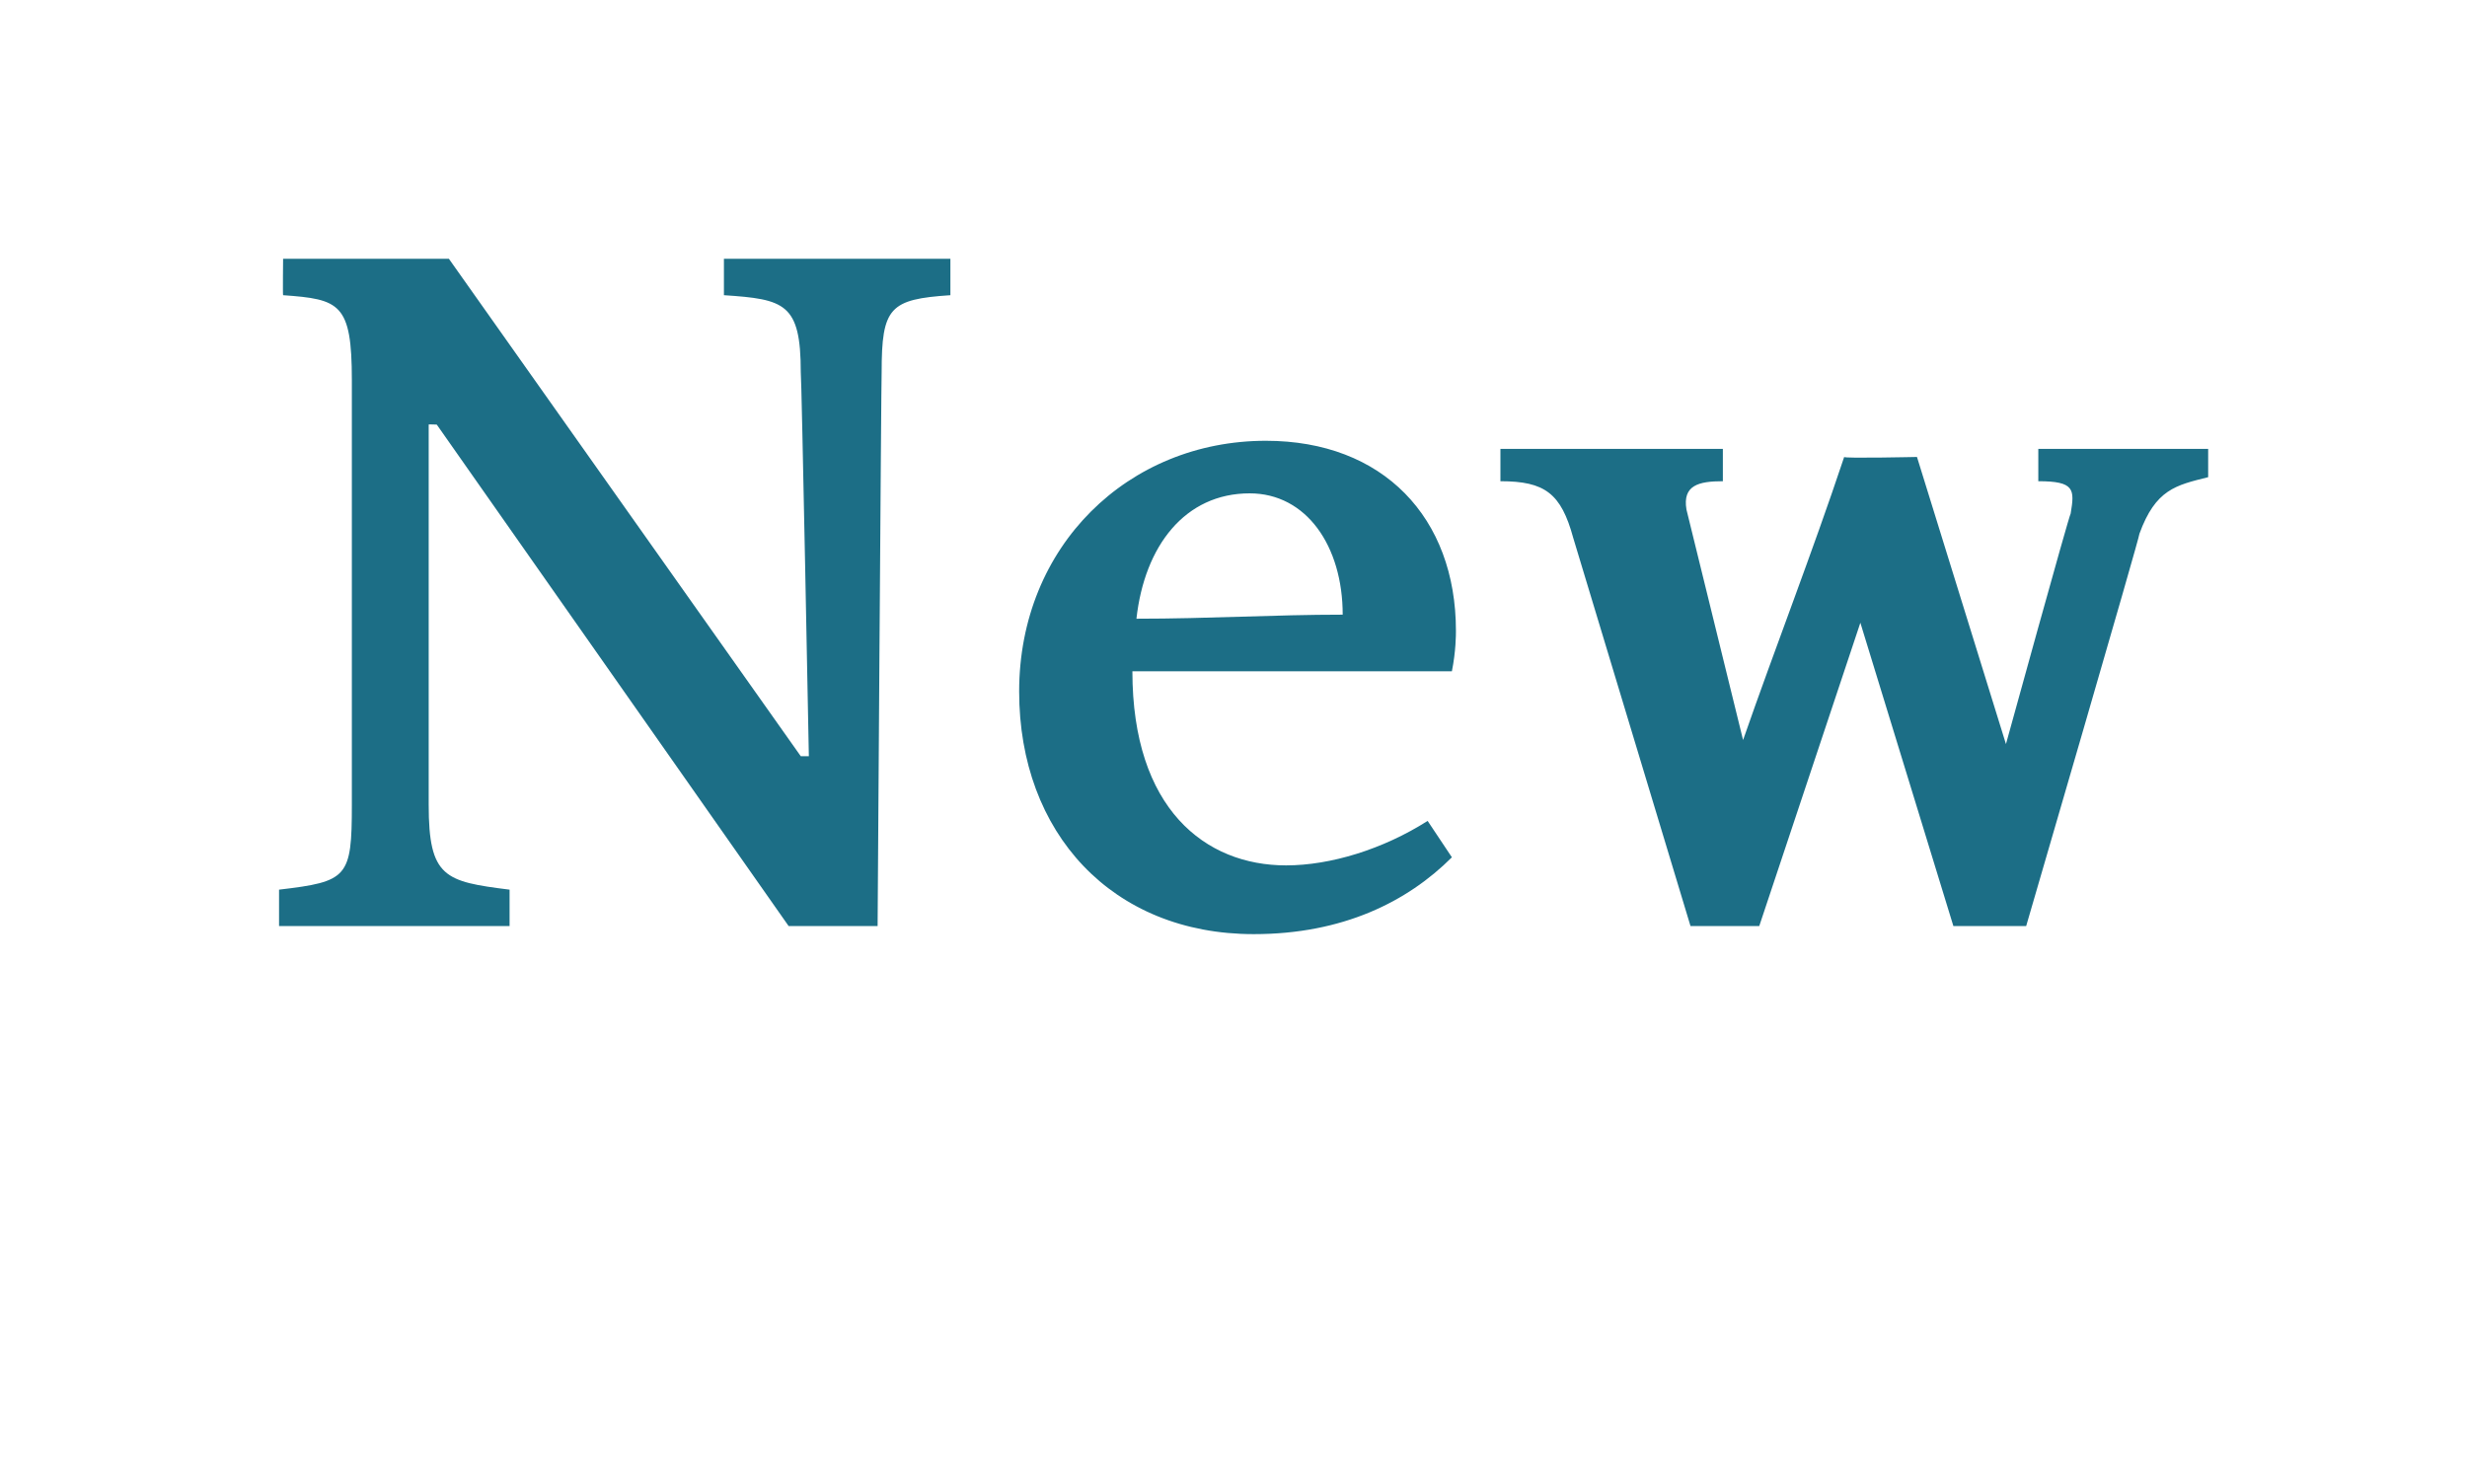 <?xml version="1.0" standalone="no"?>
<!DOCTYPE svg PUBLIC "-//W3C//DTD SVG 1.1//EN" "http://www.w3.org/Graphics/SVG/1.1/DTD/svg11.dtd">
<svg xmlns="http://www.w3.org/2000/svg" version="1.1" width="61px" height="36.7px" viewBox="0 -5 61 36.7" style="top:-5px">
  <desc>New</desc>
  <defs/>
  <g id="Polygon25310">
    <path d="M 19.5 17.9 L 10.8 5.5 C 10.8 5.5 10.58 5.49 10.6 5.5 C 10.6 8.5 10.6 11.9 10.6 14.9 C 10.6 16.7 11 16.8 12.6 17 C 12.6 17 12.6 17.9 12.6 17.9 C 10.7 17.9 8.9 17.9 6.9 17.9 C 6.9 17.9 6.9 17 6.9 17 C 8.6 16.8 8.7 16.7 8.7 14.9 C 8.7 14.9 8.7 4.4 8.7 4.4 C 8.7 2.5 8.4 2.4 7 2.3 C 6.99 2.3 7 1.4 7 1.4 L 11.1 1.4 L 19.8 13.7 L 20 13.7 C 20 13.7 19.82 4.23 19.8 4.2 C 19.8 2.5 19.4 2.4 17.9 2.3 C 17.9 2.3 17.9 1.4 17.9 1.4 C 18.3 1.4 18.9 1.4 23.5 1.4 C 23.5 1.4 23.5 2.3 23.5 2.3 C 22 2.4 21.8 2.6 21.8 4.2 C 21.79 4.23 21.7 17.9 21.7 17.9 L 19.5 17.9 Z M 31.3 5.9 C 34.2 5.9 36 7.8 36 10.6 C 36 10.7 36 11.1 35.9 11.6 C 35.9 11.6 28 11.6 28 11.6 C 28 15 29.8 16.4 31.8 16.4 C 32.9 16.4 34.2 16 35.3 15.3 C 35.3 15.3 35.9 16.2 35.9 16.2 C 34.8 17.3 33.2 18.1 31 18.1 C 27.5 18.1 25.2 15.6 25.2 12.1 C 25.2 8.5 27.9 5.9 31.3 5.9 Z M 28.1 10.3 C 29.9 10.3 31.5 10.2 33.2 10.2 C 33.2 8.5 32.3 7.2 30.9 7.2 C 29.3 7.2 28.3 8.5 28.1 10.3 Z M 54.6 6.8 C 53.8 7 53.3 7.1 52.9 8.2 C 52.93 8.2 50.1 17.9 50.1 17.9 L 48.3 17.9 L 46 10.4 L 43.5 17.9 L 41.8 17.9 C 41.8 17.9 38.91 8.34 38.9 8.3 C 38.6 7.2 38.2 6.9 37.1 6.9 C 37.1 6.9 37.1 6.1 37.1 6.1 C 38.9 6.1 40.8 6.1 42.6 6.1 C 42.6 6.1 42.6 6.9 42.6 6.9 C 42 6.9 41.6 7 41.7 7.6 C 41.7 7.6 43.1 13.3 43.1 13.3 C 43.9 11 44.8 8.7 45.6 6.3 C 45.58 6.34 47.4 6.3 47.4 6.3 L 49.6 13.4 C 49.6 13.4 51.16 7.74 51.2 7.7 C 51.3 7.1 51.3 6.9 50.4 6.9 C 50.4 6.9 50.4 6.1 50.4 6.1 C 51.9 6.1 53.1 6.1 54.6 6.1 C 54.6 6.1 54.6 6.8 54.6 6.8 Z " stroke="none" fill="#1c6e86"/>
  </g>
</svg>